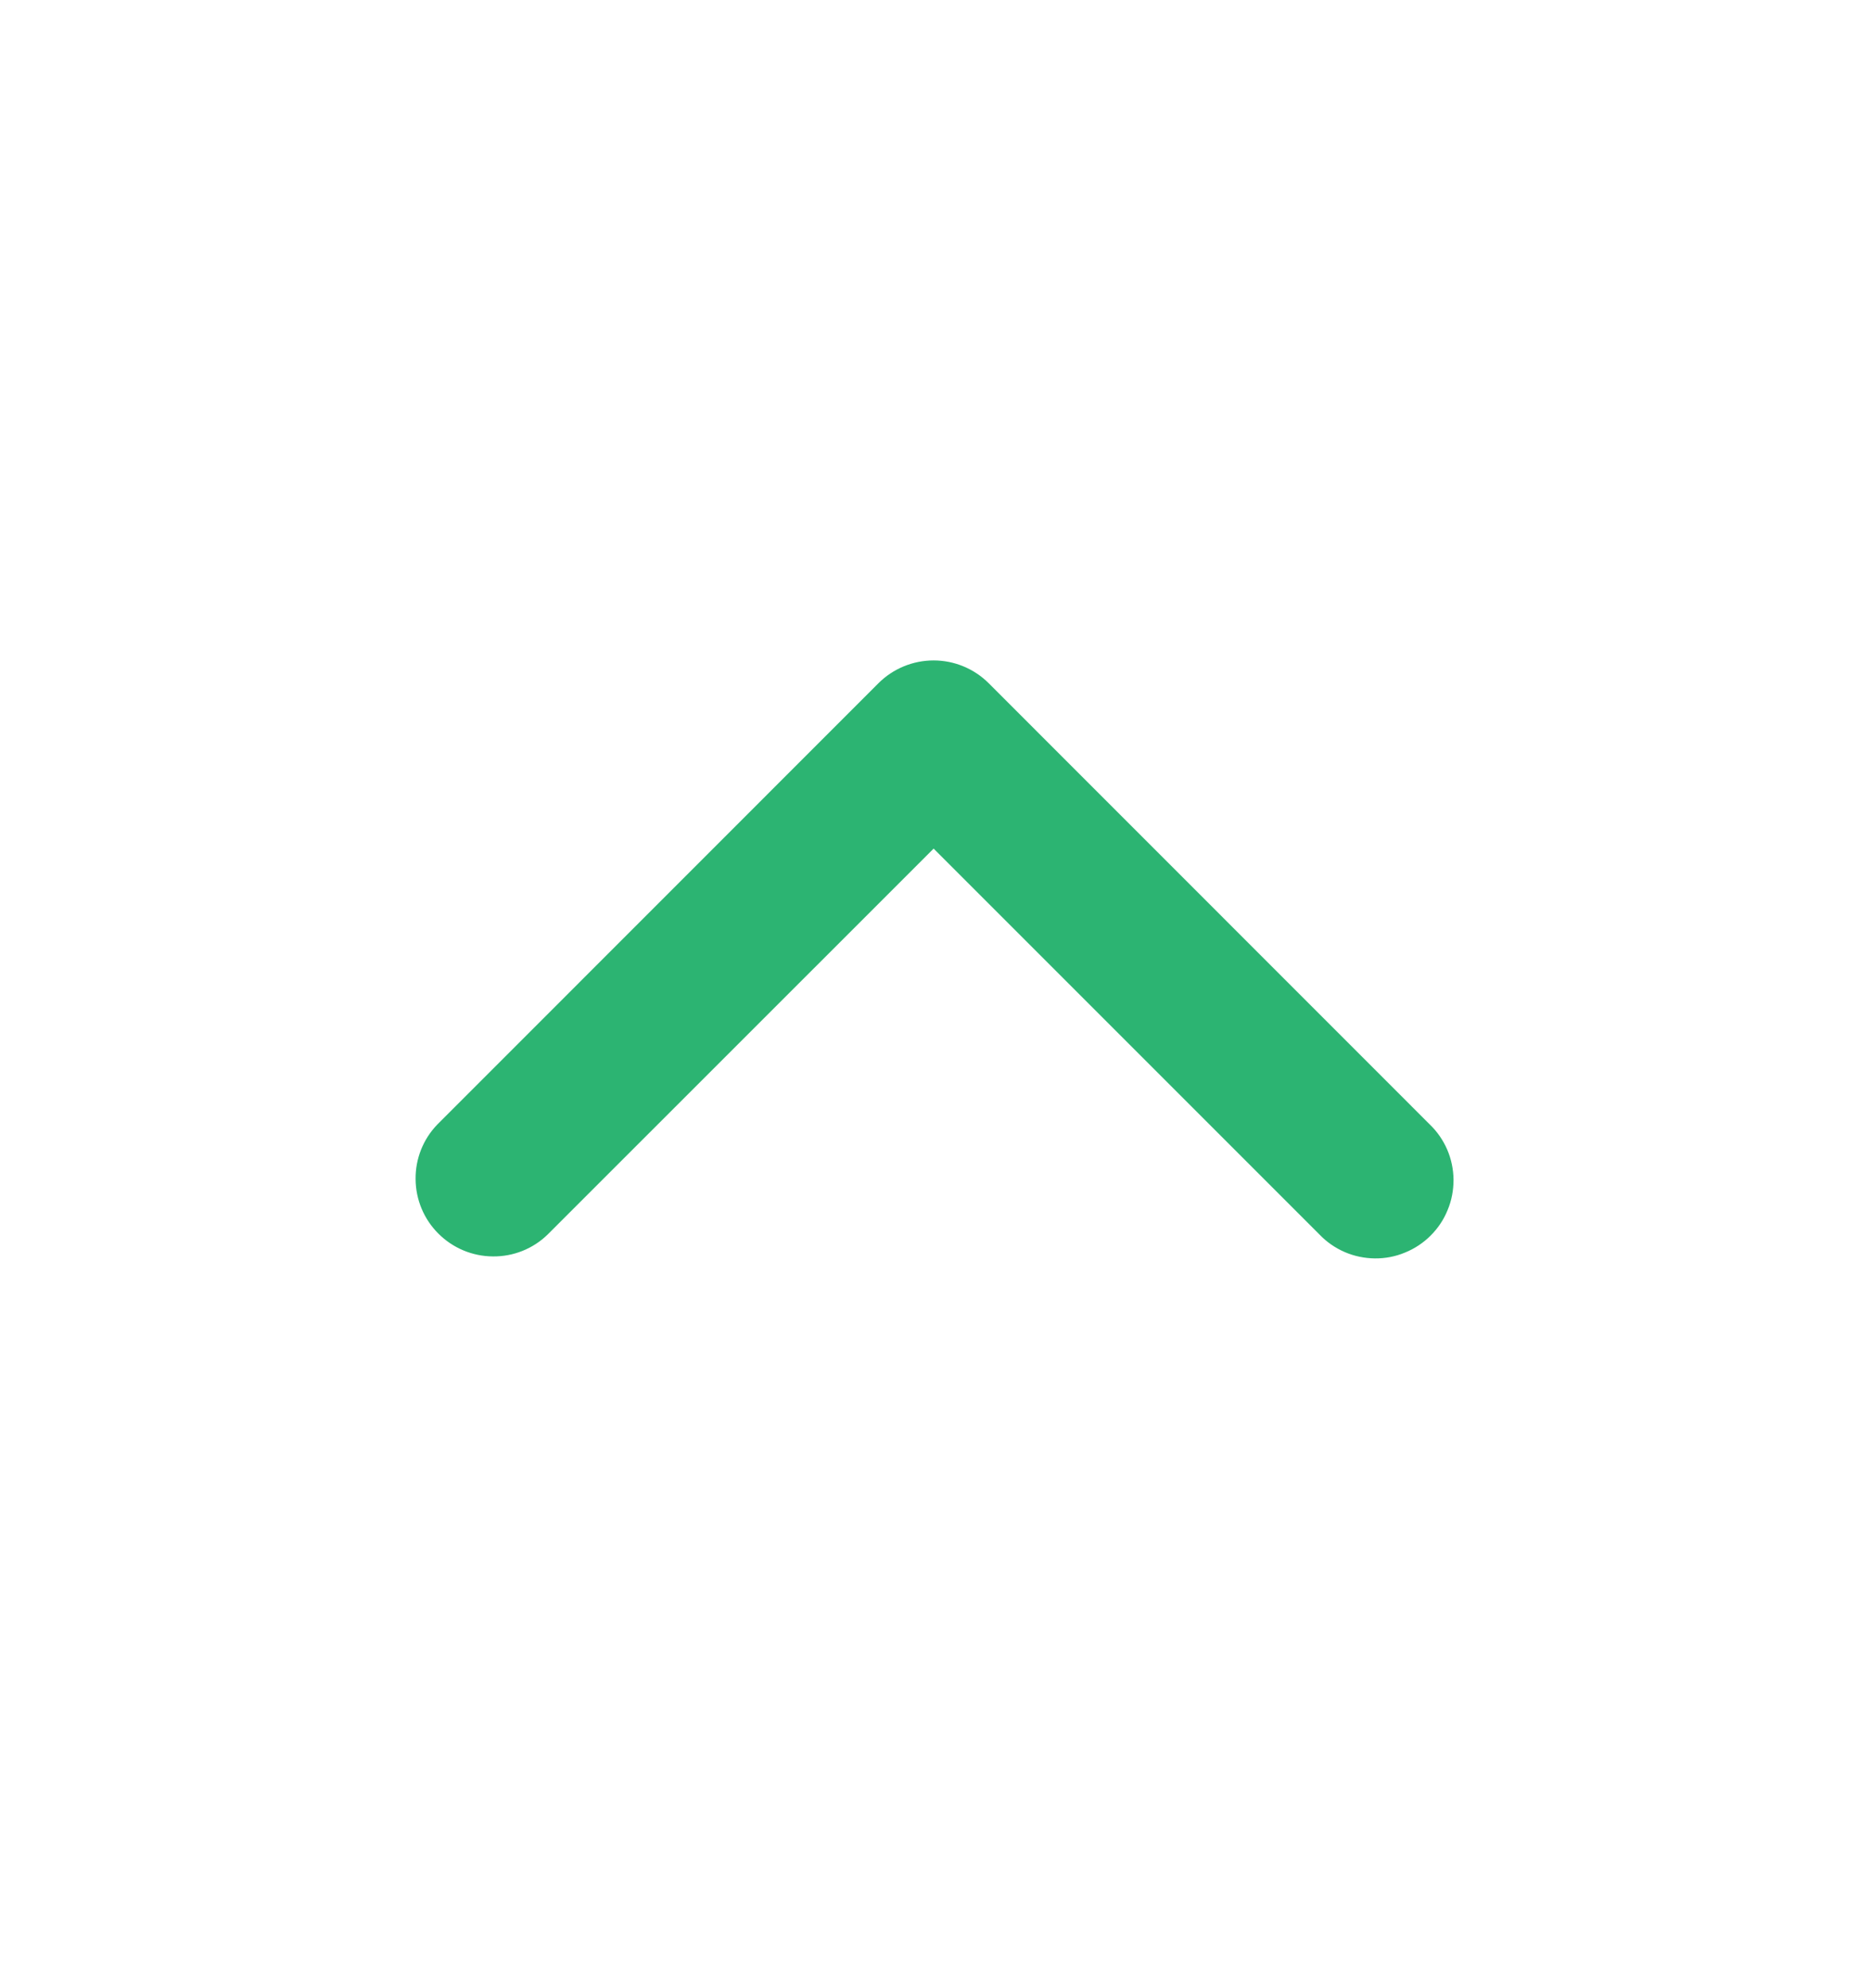 <svg width="16" height="17" viewBox="0 0 16 17" fill="none" xmlns="http://www.w3.org/2000/svg">
<g id="mingcute:down-line" clip-path="url(#clip0_1179_2122)">
<g id="Group">
<path id="Vector" fill-rule="evenodd" clip-rule="evenodd" d="M7.512 5.842C7.637 5.717 7.807 5.647 7.984 5.647C8.16 5.647 8.33 5.717 8.455 5.842L12.226 9.614C12.29 9.675 12.341 9.749 12.376 9.83C12.411 9.911 12.429 9.999 12.43 10.087C12.43 10.176 12.414 10.264 12.38 10.345C12.347 10.428 12.297 10.502 12.234 10.565C12.172 10.627 12.097 10.677 12.015 10.71C11.934 10.744 11.846 10.761 11.757 10.76C11.669 10.759 11.581 10.741 11.5 10.706C11.419 10.671 11.345 10.62 11.284 10.556L7.984 7.256L4.683 10.556C4.558 10.678 4.389 10.745 4.215 10.743C4.04 10.742 3.873 10.672 3.749 10.548C3.625 10.425 3.555 10.257 3.554 10.082C3.552 9.908 3.619 9.739 3.741 9.614L7.512 5.842Z" fill="#2CB472"/>
</g>
</g>
<defs>
<clipPath id="clip0_1179_2122">
<rect width="16" height="16" fill="white" transform="translate(0 0.094)"/>
</clipPath>
</defs>
</svg>
